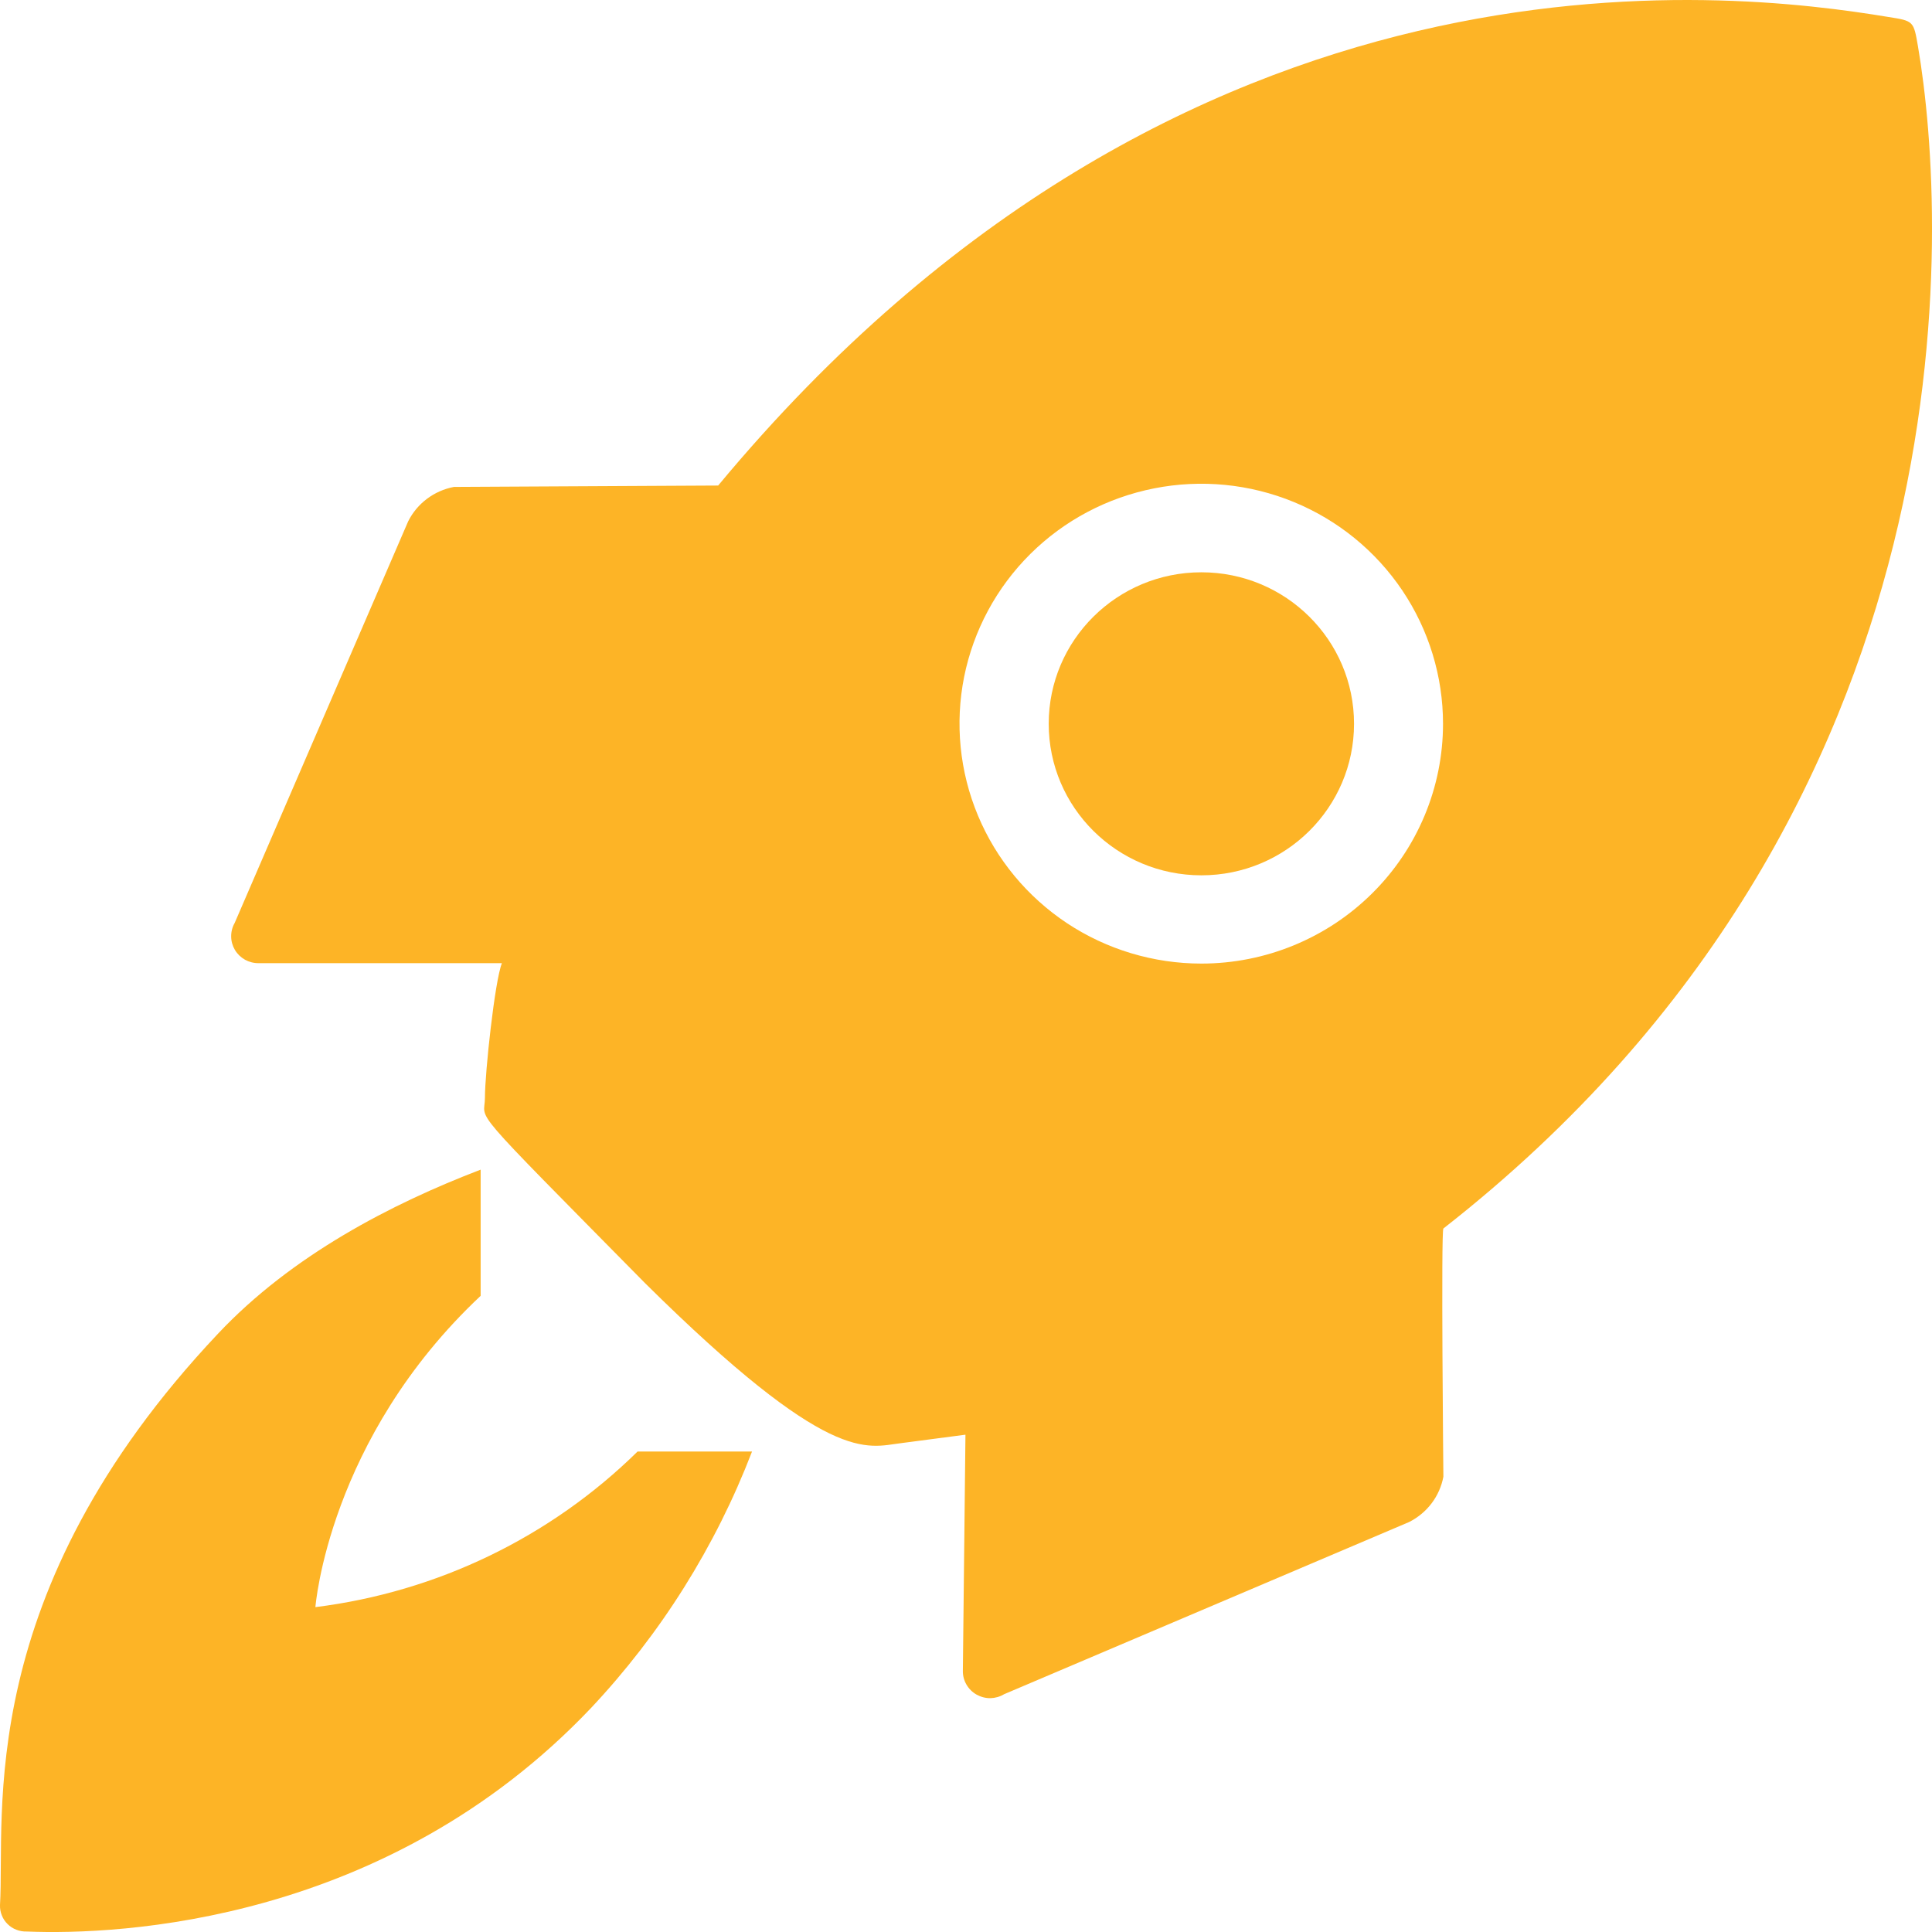<svg width="32" height="32" viewBox="0 0 32 32" fill="none" xmlns="http://www.w3.org/2000/svg">
<g clip-path="url(#clip0_1_4449)">
<path d="M5.224 26.619C5.224 26.619 5.437 23.833 7.961 21.463V19.373C6.486 19.938 4.834 20.79 3.61 22.091C-0.462 26.408 0.088 30.062 0 31.554C-0.002 31.612 0.008 31.67 0.03 31.724C0.051 31.779 0.084 31.828 0.126 31.869C0.167 31.91 0.217 31.942 0.272 31.963C0.326 31.984 0.385 31.994 0.444 31.992C1.994 32.055 6.413 31.846 9.788 28.291C10.946 27.059 11.851 25.616 12.456 24.042H10.56C9.116 25.462 7.24 26.368 5.224 26.619Z" fill="#FDB426"/>
<path d="M31.768 0.77C31.695 0.347 31.697 0.347 31.277 0.281C28.625 -0.157 19.615 -1.251 11.895 8.042L7.518 8.065C7.356 8.096 7.203 8.163 7.072 8.262C6.941 8.36 6.834 8.488 6.761 8.634L3.887 15.287C3.848 15.355 3.828 15.432 3.829 15.511C3.829 15.589 3.851 15.666 3.891 15.734C3.931 15.801 3.989 15.857 4.058 15.896C4.127 15.934 4.205 15.954 4.284 15.953H8.313C8.196 16.243 8.032 17.764 8.032 18.181C8.032 18.598 7.676 18.202 10.682 21.251C13.754 24.292 14.351 23.972 14.925 23.903L15.991 23.763L15.948 27.677C15.947 27.757 15.968 27.835 16.008 27.903C16.048 27.972 16.106 28.029 16.175 28.068C16.245 28.107 16.324 28.128 16.404 28.127C16.484 28.125 16.562 28.103 16.63 28.062L23.338 25.21C23.484 25.137 23.612 25.031 23.711 24.901C23.81 24.77 23.877 24.619 23.907 24.459C23.907 24.459 23.866 20.382 23.907 20.348C32.817 13.38 32.256 3.626 31.768 0.77ZM19.899 15.96C19.107 15.96 18.332 15.727 17.673 15.291C17.015 14.854 16.501 14.234 16.198 13.508C15.894 12.781 15.815 11.982 15.969 11.211C16.124 10.44 16.505 9.732 17.065 9.176C17.625 8.62 18.339 8.242 19.116 8.089C19.893 7.935 20.698 8.014 21.43 8.315C22.162 8.616 22.787 9.126 23.227 9.78C23.666 10.433 23.901 11.202 23.901 11.988C23.901 13.041 23.479 14.052 22.728 14.796C21.978 15.541 20.96 15.96 19.899 15.96Z" fill="#FDB426"/>
<path d="M19.899 14.498C21.295 14.498 22.427 13.374 22.427 11.988C22.427 10.602 21.295 9.479 19.899 9.479C18.502 9.479 17.37 10.602 17.37 11.988C17.37 13.374 18.502 14.498 19.899 14.498Z" fill="#FDB426"/>
</g>
<defs>
<clipPath id="clip0_1_4449">
<rect width="32" height="32" fill="white"/>
</clipPath>
</defs>
</svg>
